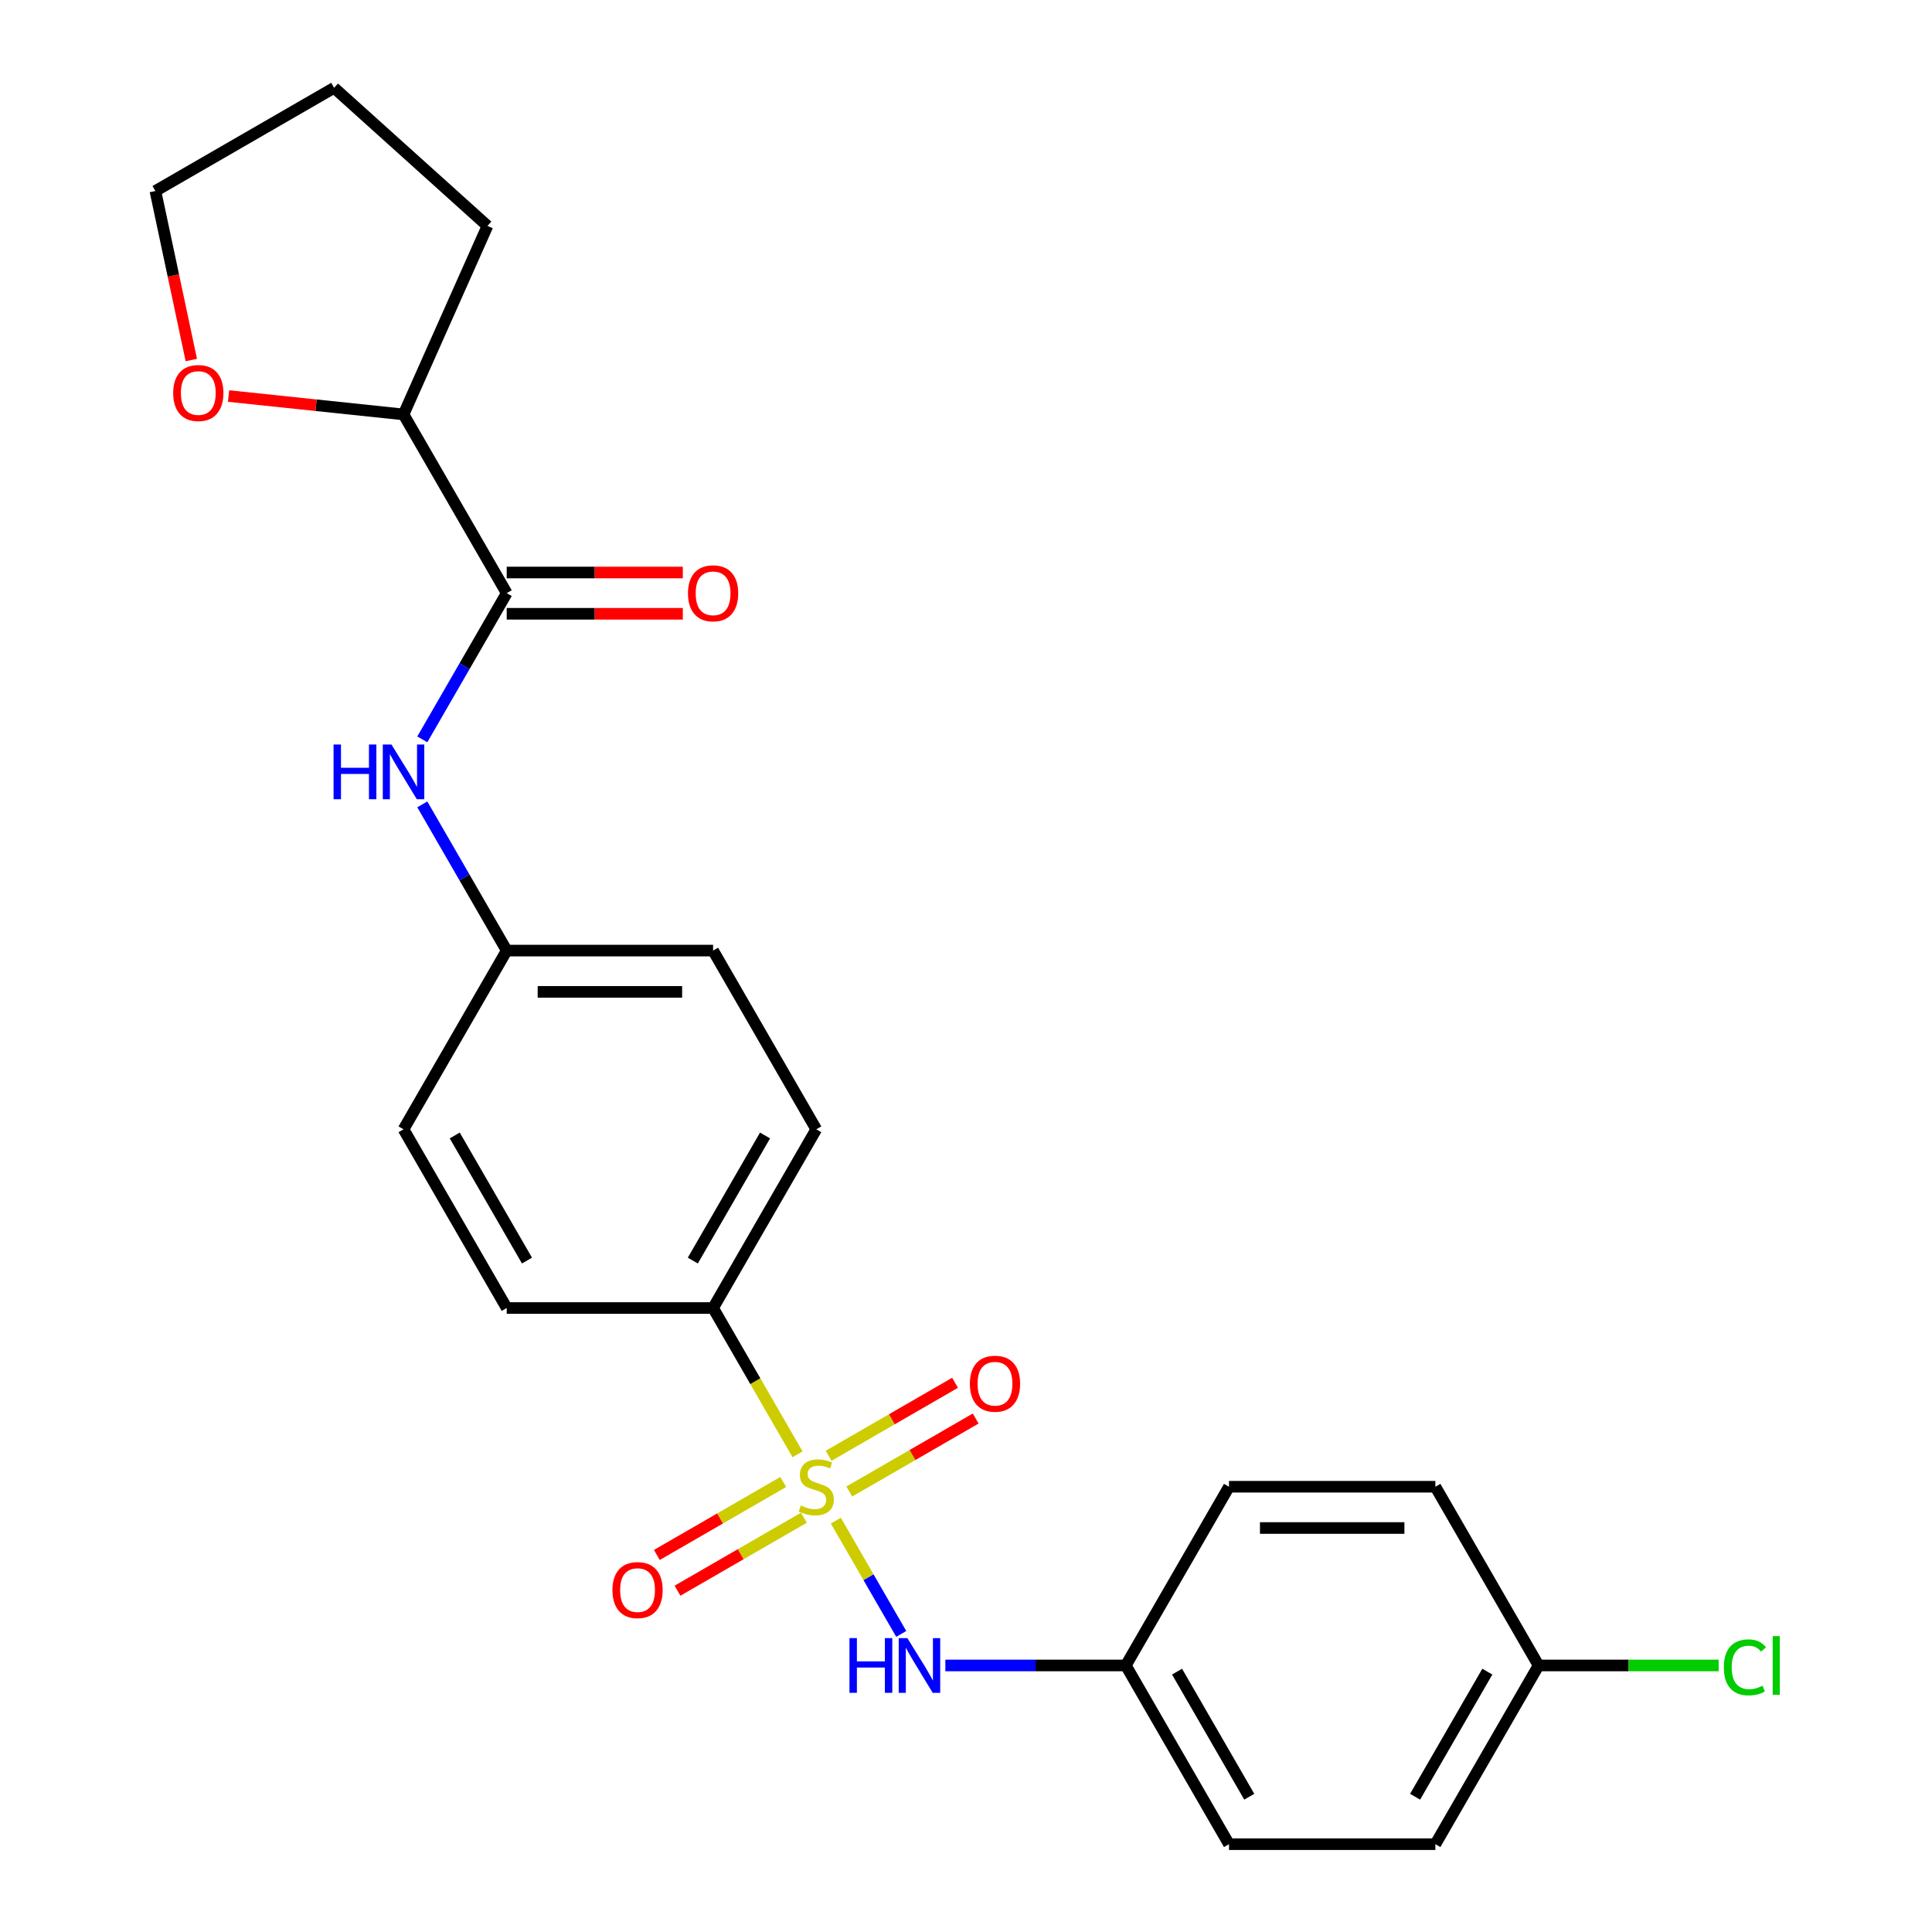 <?xml version='1.0' encoding='iso-8859-1'?>
<svg version='1.1' baseProfile='full'
              xmlns='http://www.w3.org/2000/svg'
                      xmlns:rdkit='http://www.rdkit.org/xml'
                      xmlns:xlink='http://www.w3.org/1999/xlink'
                  xml:space='preserve'
width='1000px' height='1000px' viewBox='0 0 1000 1000'>
<!-- END OF HEADER -->
<rect style='opacity:1.0;fill:#FFFFFF;stroke:none' width='1000' height='1000' x='0' y='0'> </rect>
<path class='bond-1' d='M 432.633,787.087 L 449.558,816.402' style='fill:none;fill-rule:evenodd;stroke:#CCCC00;stroke-width:6px;stroke-linecap:butt;stroke-linejoin:miter;stroke-opacity:1' />
<path class='bond-1' d='M 449.558,816.402 L 466.483,845.717' style='fill:none;fill-rule:evenodd;stroke:#0000FF;stroke-width:6px;stroke-linecap:butt;stroke-linejoin:miter;stroke-opacity:1' />
<path class='bond-2' d='M 412.806,752.746 L 390.949,714.889' style='fill:none;fill-rule:evenodd;stroke:#CCCC00;stroke-width:6px;stroke-linecap:butt;stroke-linejoin:miter;stroke-opacity:1' />
<path class='bond-2' d='M 390.949,714.889 L 369.093,677.032' style='fill:none;fill-rule:evenodd;stroke:#000000;stroke-width:6px;stroke-linecap:butt;stroke-linejoin:miter;stroke-opacity:1' />
<path class='bond-4' d='M 405.409,767.07 L 372.697,785.956' style='fill:none;fill-rule:evenodd;stroke:#CCCC00;stroke-width:6px;stroke-linecap:butt;stroke-linejoin:miter;stroke-opacity:1' />
<path class='bond-4' d='M 372.697,785.956 L 339.986,804.842' style='fill:none;fill-rule:evenodd;stroke:#FF0000;stroke-width:6px;stroke-linecap:butt;stroke-linejoin:miter;stroke-opacity:1' />
<path class='bond-4' d='M 416.09,785.571 L 383.379,804.457' style='fill:none;fill-rule:evenodd;stroke:#CCCC00;stroke-width:6px;stroke-linecap:butt;stroke-linejoin:miter;stroke-opacity:1' />
<path class='bond-4' d='M 383.379,804.457 L 350.667,823.343' style='fill:none;fill-rule:evenodd;stroke:#FF0000;stroke-width:6px;stroke-linecap:butt;stroke-linejoin:miter;stroke-opacity:1' />
<path class='bond-5' d='M 439.591,772.003 L 472.303,753.117' style='fill:none;fill-rule:evenodd;stroke:#CCCC00;stroke-width:6px;stroke-linecap:butt;stroke-linejoin:miter;stroke-opacity:1' />
<path class='bond-5' d='M 472.303,753.117 L 505.014,734.231' style='fill:none;fill-rule:evenodd;stroke:#FF0000;stroke-width:6px;stroke-linecap:butt;stroke-linejoin:miter;stroke-opacity:1' />
<path class='bond-5' d='M 428.91,753.502 L 461.621,734.616' style='fill:none;fill-rule:evenodd;stroke:#CCCC00;stroke-width:6px;stroke-linecap:butt;stroke-linejoin:miter;stroke-opacity:1' />
<path class='bond-5' d='M 461.621,734.616 L 494.333,715.73' style='fill:none;fill-rule:evenodd;stroke:#FF0000;stroke-width:6px;stroke-linecap:butt;stroke-linejoin:miter;stroke-opacity:1' />
<path class='bond-0' d='M 262.277,307.013 L 240.432,344.85' style='fill:none;fill-rule:evenodd;stroke:#000000;stroke-width:6px;stroke-linecap:butt;stroke-linejoin:miter;stroke-opacity:1' />
<path class='bond-0' d='M 240.432,344.85 L 218.587,382.687' style='fill:none;fill-rule:evenodd;stroke:#0000FF;stroke-width:6px;stroke-linecap:butt;stroke-linejoin:miter;stroke-opacity:1' />
<path class='bond-6' d='M 262.277,307.013 L 208.87,214.508' style='fill:none;fill-rule:evenodd;stroke:#000000;stroke-width:6px;stroke-linecap:butt;stroke-linejoin:miter;stroke-opacity:1' />
<path class='bond-7' d='M 262.277,317.694 L 307.85,317.694' style='fill:none;fill-rule:evenodd;stroke:#000000;stroke-width:6px;stroke-linecap:butt;stroke-linejoin:miter;stroke-opacity:1' />
<path class='bond-7' d='M 307.85,317.694 L 353.422,317.694' style='fill:none;fill-rule:evenodd;stroke:#FF0000;stroke-width:6px;stroke-linecap:butt;stroke-linejoin:miter;stroke-opacity:1' />
<path class='bond-7' d='M 262.277,296.331 L 307.85,296.331' style='fill:none;fill-rule:evenodd;stroke:#000000;stroke-width:6px;stroke-linecap:butt;stroke-linejoin:miter;stroke-opacity:1' />
<path class='bond-7' d='M 307.85,296.331 L 353.422,296.331' style='fill:none;fill-rule:evenodd;stroke:#FF0000;stroke-width:6px;stroke-linecap:butt;stroke-linejoin:miter;stroke-opacity:1' />
<path class='bond-11' d='M 489.318,862.041 L 536.02,862.041' style='fill:none;fill-rule:evenodd;stroke:#0000FF;stroke-width:6px;stroke-linecap:butt;stroke-linejoin:miter;stroke-opacity:1' />
<path class='bond-11' d='M 536.02,862.041 L 582.723,862.041' style='fill:none;fill-rule:evenodd;stroke:#000000;stroke-width:6px;stroke-linecap:butt;stroke-linejoin:miter;stroke-opacity:1' />
<path class='bond-9' d='M 369.093,677.032 L 422.5,584.527' style='fill:none;fill-rule:evenodd;stroke:#000000;stroke-width:6px;stroke-linecap:butt;stroke-linejoin:miter;stroke-opacity:1' />
<path class='bond-9' d='M 358.603,652.474 L 395.988,587.721' style='fill:none;fill-rule:evenodd;stroke:#000000;stroke-width:6px;stroke-linecap:butt;stroke-linejoin:miter;stroke-opacity:1' />
<path class='bond-10' d='M 369.093,677.032 L 262.277,677.032' style='fill:none;fill-rule:evenodd;stroke:#000000;stroke-width:6px;stroke-linecap:butt;stroke-linejoin:miter;stroke-opacity:1' />
<path class='bond-3' d='M 218.587,416.348 L 240.432,454.185' style='fill:none;fill-rule:evenodd;stroke:#0000FF;stroke-width:6px;stroke-linecap:butt;stroke-linejoin:miter;stroke-opacity:1' />
<path class='bond-3' d='M 240.432,454.185 L 262.277,492.022' style='fill:none;fill-rule:evenodd;stroke:#000000;stroke-width:6px;stroke-linecap:butt;stroke-linejoin:miter;stroke-opacity:1' />
<path class='bond-8' d='M 208.87,214.508 L 163.59,209.749' style='fill:none;fill-rule:evenodd;stroke:#000000;stroke-width:6px;stroke-linecap:butt;stroke-linejoin:miter;stroke-opacity:1' />
<path class='bond-8' d='M 163.59,209.749 L 118.31,204.99' style='fill:none;fill-rule:evenodd;stroke:#FF0000;stroke-width:6px;stroke-linecap:butt;stroke-linejoin:miter;stroke-opacity:1' />
<path class='bond-22' d='M 208.87,214.508 L 252.315,116.928' style='fill:none;fill-rule:evenodd;stroke:#000000;stroke-width:6px;stroke-linecap:butt;stroke-linejoin:miter;stroke-opacity:1' />
<path class='bond-21' d='M 99.028,186.353 L 89.73,142.607' style='fill:none;fill-rule:evenodd;stroke:#FF0000;stroke-width:6px;stroke-linecap:butt;stroke-linejoin:miter;stroke-opacity:1' />
<path class='bond-21' d='M 89.73,142.607 L 80.432,98.862' style='fill:none;fill-rule:evenodd;stroke:#000000;stroke-width:6px;stroke-linecap:butt;stroke-linejoin:miter;stroke-opacity:1' />
<path class='bond-15' d='M 422.5,584.527 L 369.093,492.022' style='fill:none;fill-rule:evenodd;stroke:#000000;stroke-width:6px;stroke-linecap:butt;stroke-linejoin:miter;stroke-opacity:1' />
<path class='bond-14' d='M 262.277,677.032 L 208.87,584.527' style='fill:none;fill-rule:evenodd;stroke:#000000;stroke-width:6px;stroke-linecap:butt;stroke-linejoin:miter;stroke-opacity:1' />
<path class='bond-14' d='M 272.767,652.474 L 235.382,587.721' style='fill:none;fill-rule:evenodd;stroke:#000000;stroke-width:6px;stroke-linecap:butt;stroke-linejoin:miter;stroke-opacity:1' />
<path class='bond-17' d='M 582.723,862.041 L 636.13,769.536' style='fill:none;fill-rule:evenodd;stroke:#000000;stroke-width:6px;stroke-linecap:butt;stroke-linejoin:miter;stroke-opacity:1' />
<path class='bond-18' d='M 582.723,862.041 L 636.13,954.545' style='fill:none;fill-rule:evenodd;stroke:#000000;stroke-width:6px;stroke-linecap:butt;stroke-linejoin:miter;stroke-opacity:1' />
<path class='bond-18' d='M 609.235,865.235 L 646.62,929.988' style='fill:none;fill-rule:evenodd;stroke:#000000;stroke-width:6px;stroke-linecap:butt;stroke-linejoin:miter;stroke-opacity:1' />
<path class='bond-12' d='M 262.277,492.022 L 369.093,492.022' style='fill:none;fill-rule:evenodd;stroke:#000000;stroke-width:6px;stroke-linecap:butt;stroke-linejoin:miter;stroke-opacity:1' />
<path class='bond-12' d='M 278.3,513.385 L 353.07,513.385' style='fill:none;fill-rule:evenodd;stroke:#000000;stroke-width:6px;stroke-linecap:butt;stroke-linejoin:miter;stroke-opacity:1' />
<path class='bond-24' d='M 262.277,492.022 L 208.87,584.527' style='fill:none;fill-rule:evenodd;stroke:#000000;stroke-width:6px;stroke-linecap:butt;stroke-linejoin:miter;stroke-opacity:1' />
<path class='bond-13' d='M 796.353,862.041 L 742.946,954.545' style='fill:none;fill-rule:evenodd;stroke:#000000;stroke-width:6px;stroke-linecap:butt;stroke-linejoin:miter;stroke-opacity:1' />
<path class='bond-13' d='M 769.841,865.235 L 732.456,929.988' style='fill:none;fill-rule:evenodd;stroke:#000000;stroke-width:6px;stroke-linecap:butt;stroke-linejoin:miter;stroke-opacity:1' />
<path class='bond-16' d='M 796.353,862.041 L 842.966,862.041' style='fill:none;fill-rule:evenodd;stroke:#000000;stroke-width:6px;stroke-linecap:butt;stroke-linejoin:miter;stroke-opacity:1' />
<path class='bond-16' d='M 842.966,862.041 L 889.578,862.041' style='fill:none;fill-rule:evenodd;stroke:#00CC00;stroke-width:6px;stroke-linecap:butt;stroke-linejoin:miter;stroke-opacity:1' />
<path class='bond-25' d='M 796.353,862.041 L 742.946,769.536' style='fill:none;fill-rule:evenodd;stroke:#000000;stroke-width:6px;stroke-linecap:butt;stroke-linejoin:miter;stroke-opacity:1' />
<path class='bond-20' d='M 636.13,769.536 L 742.946,769.536' style='fill:none;fill-rule:evenodd;stroke:#000000;stroke-width:6px;stroke-linecap:butt;stroke-linejoin:miter;stroke-opacity:1' />
<path class='bond-20' d='M 652.153,790.899 L 726.923,790.899' style='fill:none;fill-rule:evenodd;stroke:#000000;stroke-width:6px;stroke-linecap:butt;stroke-linejoin:miter;stroke-opacity:1' />
<path class='bond-19' d='M 636.13,954.545 L 742.946,954.545' style='fill:none;fill-rule:evenodd;stroke:#000000;stroke-width:6px;stroke-linecap:butt;stroke-linejoin:miter;stroke-opacity:1' />
<path class='bond-26' d='M 80.432,98.862 L 172.936,45.455' style='fill:none;fill-rule:evenodd;stroke:#000000;stroke-width:6px;stroke-linecap:butt;stroke-linejoin:miter;stroke-opacity:1' />
<path class='bond-23' d='M 252.315,116.928 L 172.936,45.455' style='fill:none;fill-rule:evenodd;stroke:#000000;stroke-width:6px;stroke-linecap:butt;stroke-linejoin:miter;stroke-opacity:1' />
<path  class='atom-0' d='M 414.5 779.256
Q 414.82 779.376, 416.14 779.936
Q 417.46 780.496, 418.9 780.856
Q 420.38 781.176, 421.82 781.176
Q 424.5 781.176, 426.06 779.896
Q 427.62 778.576, 427.62 776.296
Q 427.62 774.736, 426.82 773.776
Q 426.06 772.816, 424.86 772.296
Q 423.66 771.776, 421.66 771.176
Q 419.14 770.416, 417.62 769.696
Q 416.14 768.976, 415.06 767.456
Q 414.02 765.936, 414.02 763.376
Q 414.02 759.816, 416.42 757.616
Q 418.86 755.416, 423.66 755.416
Q 426.94 755.416, 430.66 756.976
L 429.74 760.056
Q 426.34 758.656, 423.78 758.656
Q 421.02 758.656, 419.5 759.816
Q 417.98 760.936, 418.02 762.896
Q 418.02 764.416, 418.78 765.336
Q 419.58 766.256, 420.7 766.776
Q 421.86 767.296, 423.78 767.896
Q 426.34 768.696, 427.86 769.496
Q 429.38 770.296, 430.46 771.936
Q 431.58 773.536, 431.58 776.296
Q 431.58 780.216, 428.94 782.336
Q 426.34 784.416, 421.98 784.416
Q 419.46 784.416, 417.54 783.856
Q 415.66 783.336, 413.42 782.416
L 414.5 779.256
' fill='#CCCC00'/>
<path  class='atom-2' d='M 439.688 847.881
L 443.528 847.881
L 443.528 859.921
L 458.008 859.921
L 458.008 847.881
L 461.848 847.881
L 461.848 876.201
L 458.008 876.201
L 458.008 863.121
L 443.528 863.121
L 443.528 876.201
L 439.688 876.201
L 439.688 847.881
' fill='#0000FF'/>
<path  class='atom-2' d='M 469.648 847.881
L 478.928 862.881
Q 479.848 864.361, 481.328 867.041
Q 482.808 869.721, 482.888 869.881
L 482.888 847.881
L 486.648 847.881
L 486.648 876.201
L 482.768 876.201
L 472.808 859.801
Q 471.648 857.881, 470.408 855.681
Q 469.208 853.481, 468.848 852.801
L 468.848 876.201
L 465.168 876.201
L 465.168 847.881
L 469.648 847.881
' fill='#0000FF'/>
<path  class='atom-4' d='M 172.65 385.358
L 176.49 385.358
L 176.49 397.398
L 190.97 397.398
L 190.97 385.358
L 194.81 385.358
L 194.81 413.678
L 190.97 413.678
L 190.97 400.598
L 176.49 400.598
L 176.49 413.678
L 172.65 413.678
L 172.65 385.358
' fill='#0000FF'/>
<path  class='atom-4' d='M 202.61 385.358
L 211.89 400.358
Q 212.81 401.838, 214.29 404.518
Q 215.77 407.198, 215.85 407.358
L 215.85 385.358
L 219.61 385.358
L 219.61 413.678
L 215.73 413.678
L 205.77 397.278
Q 204.61 395.358, 203.37 393.158
Q 202.17 390.958, 201.81 390.278
L 201.81 413.678
L 198.13 413.678
L 198.13 385.358
L 202.61 385.358
' fill='#0000FF'/>
<path  class='atom-5' d='M 316.995 823.024
Q 316.995 816.224, 320.355 812.424
Q 323.715 808.624, 329.995 808.624
Q 336.275 808.624, 339.635 812.424
Q 342.995 816.224, 342.995 823.024
Q 342.995 829.904, 339.595 833.824
Q 336.195 837.704, 329.995 837.704
Q 323.755 837.704, 320.355 833.824
Q 316.995 829.944, 316.995 823.024
M 329.995 834.504
Q 334.315 834.504, 336.635 831.624
Q 338.995 828.704, 338.995 823.024
Q 338.995 817.464, 336.635 814.664
Q 334.315 811.824, 329.995 811.824
Q 325.675 811.824, 323.315 814.624
Q 320.995 817.424, 320.995 823.024
Q 320.995 828.744, 323.315 831.624
Q 325.675 834.504, 329.995 834.504
' fill='#FF0000'/>
<path  class='atom-6' d='M 502.005 716.209
Q 502.005 709.409, 505.365 705.609
Q 508.725 701.809, 515.005 701.809
Q 521.285 701.809, 524.645 705.609
Q 528.005 709.409, 528.005 716.209
Q 528.005 723.089, 524.605 727.009
Q 521.205 730.889, 515.005 730.889
Q 508.765 730.889, 505.365 727.009
Q 502.005 723.129, 502.005 716.209
M 515.005 727.689
Q 519.325 727.689, 521.645 724.809
Q 524.005 721.889, 524.005 716.209
Q 524.005 710.649, 521.645 707.849
Q 519.325 705.009, 515.005 705.009
Q 510.685 705.009, 508.325 707.809
Q 506.005 710.609, 506.005 716.209
Q 506.005 721.929, 508.325 724.809
Q 510.685 727.689, 515.005 727.689
' fill='#FF0000'/>
<path  class='atom-8' d='M 356.093 307.093
Q 356.093 300.293, 359.453 296.493
Q 362.813 292.693, 369.093 292.693
Q 375.373 292.693, 378.733 296.493
Q 382.093 300.293, 382.093 307.093
Q 382.093 313.973, 378.693 317.893
Q 375.293 321.773, 369.093 321.773
Q 362.853 321.773, 359.453 317.893
Q 356.093 314.013, 356.093 307.093
M 369.093 318.573
Q 373.413 318.573, 375.733 315.693
Q 378.093 312.773, 378.093 307.093
Q 378.093 301.533, 375.733 298.733
Q 373.413 295.893, 369.093 295.893
Q 364.773 295.893, 362.413 298.693
Q 360.093 301.493, 360.093 307.093
Q 360.093 312.813, 362.413 315.693
Q 364.773 318.573, 369.093 318.573
' fill='#FF0000'/>
<path  class='atom-9' d='M 89.64 203.423
Q 89.64 196.623, 93 192.823
Q 96.36 189.023, 102.64 189.023
Q 108.92 189.023, 112.28 192.823
Q 115.64 196.623, 115.64 203.423
Q 115.64 210.303, 112.24 214.223
Q 108.84 218.103, 102.64 218.103
Q 96.4 218.103, 93 214.223
Q 89.64 210.343, 89.64 203.423
M 102.64 214.903
Q 106.96 214.903, 109.28 212.023
Q 111.64 209.103, 111.64 203.423
Q 111.64 197.863, 109.28 195.063
Q 106.96 192.223, 102.64 192.223
Q 98.32 192.223, 95.96 195.023
Q 93.64 197.823, 93.64 203.423
Q 93.64 209.143, 95.96 212.023
Q 98.32 214.903, 102.64 214.903
' fill='#FF0000'/>
<path  class='atom-17' d='M 892.248 863.021
Q 892.248 855.981, 895.528 852.301
Q 898.848 848.581, 905.128 848.581
Q 910.968 848.581, 914.088 852.701
L 911.448 854.861
Q 909.168 851.861, 905.128 851.861
Q 900.848 851.861, 898.568 854.741
Q 896.328 857.581, 896.328 863.021
Q 896.328 868.621, 898.648 871.501
Q 901.008 874.381, 905.568 874.381
Q 908.688 874.381, 912.328 872.501
L 913.448 875.501
Q 911.968 876.461, 909.728 877.021
Q 907.488 877.581, 905.008 877.581
Q 898.848 877.581, 895.528 873.821
Q 892.248 870.061, 892.248 863.021
' fill='#00CC00'/>
<path  class='atom-17' d='M 917.528 846.861
L 921.208 846.861
L 921.208 877.221
L 917.528 877.221
L 917.528 846.861
' fill='#00CC00'/>
</svg>

